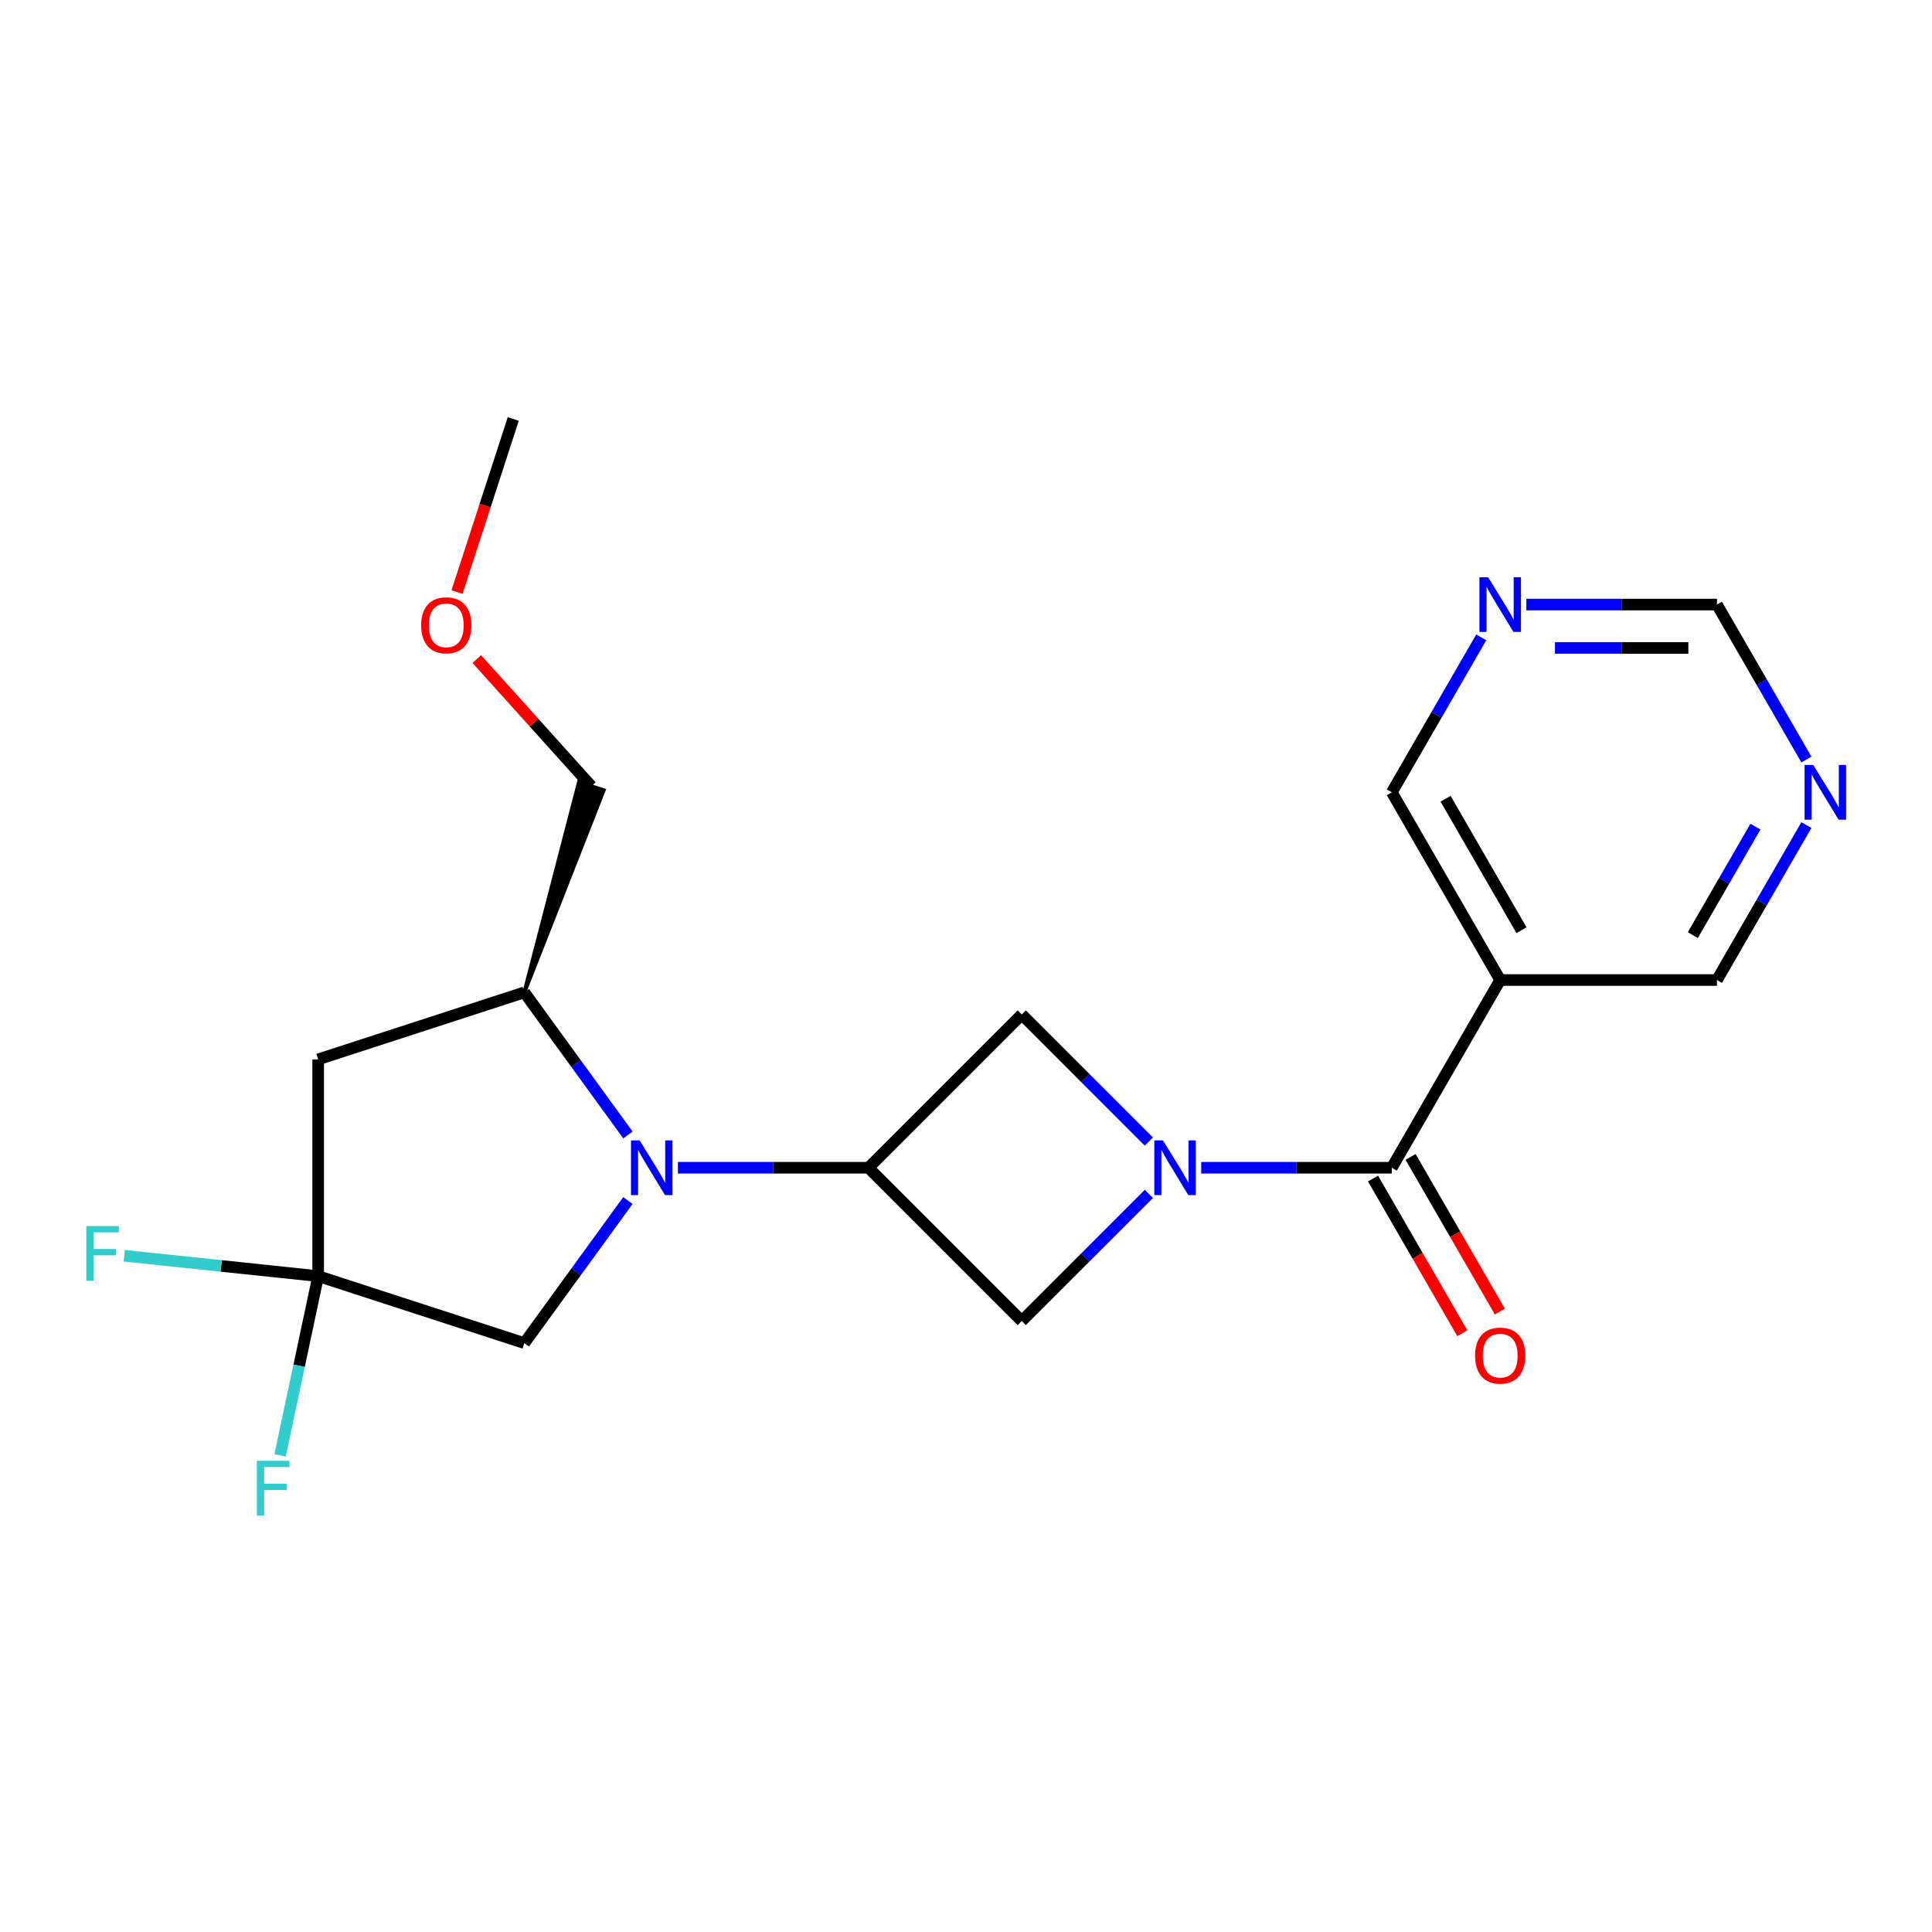 <?xml version='1.0' encoding='iso-8859-1'?>
<svg version='1.1' baseProfile='full'
              xmlns='http://www.w3.org/2000/svg'
                      xmlns:rdkit='http://www.rdkit.org/xml'
                      xmlns:xlink='http://www.w3.org/1999/xlink'
                  xml:space='preserve'
width='1000px' height='1000px' viewBox='0 0 1000 1000'>
<!-- END OF HEADER -->
<rect style='opacity:1.0;fill:#FFFFFF;stroke:none' width='1000' height='1000' x='0' y='0'> </rect>
<path class='bond-2' d='M 621.745,604.422 L 671.07,604.422' style='fill:none;fill-rule:evenodd;stroke:#0000FF;stroke-width:6px;stroke-linecap:butt;stroke-linejoin:miter;stroke-opacity:1' />
<path class='bond-2' d='M 671.07,604.422 L 720.395,604.422' style='fill:none;fill-rule:evenodd;stroke:#000000;stroke-width:6px;stroke-linecap:butt;stroke-linejoin:miter;stroke-opacity:1' />
<path class='bond-5' d='M 594.655,590.877 L 561.761,557.982' style='fill:none;fill-rule:evenodd;stroke:#0000FF;stroke-width:6px;stroke-linecap:butt;stroke-linejoin:miter;stroke-opacity:1' />
<path class='bond-5' d='M 561.761,557.982 L 528.866,525.088' style='fill:none;fill-rule:evenodd;stroke:#000000;stroke-width:6px;stroke-linecap:butt;stroke-linejoin:miter;stroke-opacity:1' />
<path class='bond-6' d='M 594.655,617.967 L 561.761,650.861' style='fill:none;fill-rule:evenodd;stroke:#0000FF;stroke-width:6px;stroke-linecap:butt;stroke-linejoin:miter;stroke-opacity:1' />
<path class='bond-6' d='M 561.761,650.861 L 528.866,683.756' style='fill:none;fill-rule:evenodd;stroke:#000000;stroke-width:6px;stroke-linecap:butt;stroke-linejoin:miter;stroke-opacity:1' />
<path class='bond-0' d='M 350.882,604.422 L 400.207,604.422' style='fill:none;fill-rule:evenodd;stroke:#0000FF;stroke-width:6px;stroke-linecap:butt;stroke-linejoin:miter;stroke-opacity:1' />
<path class='bond-0' d='M 400.207,604.422 L 449.532,604.422' style='fill:none;fill-rule:evenodd;stroke:#000000;stroke-width:6px;stroke-linecap:butt;stroke-linejoin:miter;stroke-opacity:1' />
<path class='bond-7' d='M 325.012,587.457 L 298.201,550.556' style='fill:none;fill-rule:evenodd;stroke:#0000FF;stroke-width:6px;stroke-linecap:butt;stroke-linejoin:miter;stroke-opacity:1' />
<path class='bond-7' d='M 298.201,550.556 L 271.391,513.654' style='fill:none;fill-rule:evenodd;stroke:#000000;stroke-width:6px;stroke-linecap:butt;stroke-linejoin:miter;stroke-opacity:1' />
<path class='bond-9' d='M 325.012,621.387 L 298.201,658.288' style='fill:none;fill-rule:evenodd;stroke:#0000FF;stroke-width:6px;stroke-linecap:butt;stroke-linejoin:miter;stroke-opacity:1' />
<path class='bond-9' d='M 298.201,658.288 L 271.391,695.19' style='fill:none;fill-rule:evenodd;stroke:#000000;stroke-width:6px;stroke-linecap:butt;stroke-linejoin:miter;stroke-opacity:1' />
<path class='bond-1' d='M 449.532,604.422 L 528.866,683.756' style='fill:none;fill-rule:evenodd;stroke:#000000;stroke-width:6px;stroke-linecap:butt;stroke-linejoin:miter;stroke-opacity:1' />
<path class='bond-21' d='M 449.532,604.422 L 528.866,525.088' style='fill:none;fill-rule:evenodd;stroke:#000000;stroke-width:6px;stroke-linecap:butt;stroke-linejoin:miter;stroke-opacity:1' />
<path class='bond-8' d='M 720.395,604.422 L 776.493,507.258' style='fill:none;fill-rule:evenodd;stroke:#000000;stroke-width:6px;stroke-linecap:butt;stroke-linejoin:miter;stroke-opacity:1' />
<path class='bond-10' d='M 710.679,610.032 L 733.784,650.051' style='fill:none;fill-rule:evenodd;stroke:#000000;stroke-width:6px;stroke-linecap:butt;stroke-linejoin:miter;stroke-opacity:1' />
<path class='bond-10' d='M 733.784,650.051 L 756.889,690.07' style='fill:none;fill-rule:evenodd;stroke:#FF0000;stroke-width:6px;stroke-linecap:butt;stroke-linejoin:miter;stroke-opacity:1' />
<path class='bond-10' d='M 730.112,598.812 L 753.217,638.832' style='fill:none;fill-rule:evenodd;stroke:#000000;stroke-width:6px;stroke-linecap:butt;stroke-linejoin:miter;stroke-opacity:1' />
<path class='bond-10' d='M 753.217,638.832 L 776.322,678.851' style='fill:none;fill-rule:evenodd;stroke:#FF0000;stroke-width:6px;stroke-linecap:butt;stroke-linejoin:miter;stroke-opacity:1' />
<path class='bond-3' d='M 164.687,660.519 L 271.391,695.19' style='fill:none;fill-rule:evenodd;stroke:#000000;stroke-width:6px;stroke-linecap:butt;stroke-linejoin:miter;stroke-opacity:1' />
<path class='bond-14' d='M 164.687,660.519 L 154.826,706.909' style='fill:none;fill-rule:evenodd;stroke:#000000;stroke-width:6px;stroke-linecap:butt;stroke-linejoin:miter;stroke-opacity:1' />
<path class='bond-14' d='M 154.826,706.909 L 144.966,753.298' style='fill:none;fill-rule:evenodd;stroke:#33CCCC;stroke-width:6px;stroke-linecap:butt;stroke-linejoin:miter;stroke-opacity:1' />
<path class='bond-15' d='M 164.687,660.519 L 114.509,655.245' style='fill:none;fill-rule:evenodd;stroke:#000000;stroke-width:6px;stroke-linecap:butt;stroke-linejoin:miter;stroke-opacity:1' />
<path class='bond-15' d='M 114.509,655.245 L 64.331,649.972' style='fill:none;fill-rule:evenodd;stroke:#33CCCC;stroke-width:6px;stroke-linecap:butt;stroke-linejoin:miter;stroke-opacity:1' />
<path class='bond-22' d='M 164.687,660.519 L 164.687,548.324' style='fill:none;fill-rule:evenodd;stroke:#000000;stroke-width:6px;stroke-linecap:butt;stroke-linejoin:miter;stroke-opacity:1' />
<path class='bond-4' d='M 164.687,548.324 L 271.391,513.654' style='fill:none;fill-rule:evenodd;stroke:#000000;stroke-width:6px;stroke-linecap:butt;stroke-linejoin:miter;stroke-opacity:1' />
<path class='bond-18' d='M 271.391,513.654 L 312.463,409.03 L 299.659,404.87 Z' style='fill:#000000;fill-rule:evenodd;fill-opacity:1;stroke:#000000;stroke-width:2px;stroke-linecap:butt;stroke-linejoin:miter;stroke-opacity:1;' />
<path class='bond-16' d='M 776.493,507.258 L 720.395,410.094' style='fill:none;fill-rule:evenodd;stroke:#000000;stroke-width:6px;stroke-linecap:butt;stroke-linejoin:miter;stroke-opacity:1' />
<path class='bond-16' d='M 787.511,481.464 L 748.243,413.449' style='fill:none;fill-rule:evenodd;stroke:#000000;stroke-width:6px;stroke-linecap:butt;stroke-linejoin:miter;stroke-opacity:1' />
<path class='bond-17' d='M 776.493,507.258 L 888.688,507.258' style='fill:none;fill-rule:evenodd;stroke:#000000;stroke-width:6px;stroke-linecap:butt;stroke-linejoin:miter;stroke-opacity:1' />
<path class='bond-11' d='M 934.991,427.059 L 911.839,467.159' style='fill:none;fill-rule:evenodd;stroke:#0000FF;stroke-width:6px;stroke-linecap:butt;stroke-linejoin:miter;stroke-opacity:1' />
<path class='bond-11' d='M 911.839,467.159 L 888.688,507.258' style='fill:none;fill-rule:evenodd;stroke:#000000;stroke-width:6px;stroke-linecap:butt;stroke-linejoin:miter;stroke-opacity:1' />
<path class='bond-11' d='M 908.612,427.869 L 892.406,455.939' style='fill:none;fill-rule:evenodd;stroke:#0000FF;stroke-width:6px;stroke-linecap:butt;stroke-linejoin:miter;stroke-opacity:1' />
<path class='bond-11' d='M 892.406,455.939 L 876.2,484.009' style='fill:none;fill-rule:evenodd;stroke:#000000;stroke-width:6px;stroke-linecap:butt;stroke-linejoin:miter;stroke-opacity:1' />
<path class='bond-13' d='M 934.991,393.129 L 911.839,353.03' style='fill:none;fill-rule:evenodd;stroke:#0000FF;stroke-width:6px;stroke-linecap:butt;stroke-linejoin:miter;stroke-opacity:1' />
<path class='bond-13' d='M 911.839,353.03 L 888.688,312.93' style='fill:none;fill-rule:evenodd;stroke:#000000;stroke-width:6px;stroke-linecap:butt;stroke-linejoin:miter;stroke-opacity:1' />
<path class='bond-12' d='M 766.698,329.895 L 743.547,369.995' style='fill:none;fill-rule:evenodd;stroke:#0000FF;stroke-width:6px;stroke-linecap:butt;stroke-linejoin:miter;stroke-opacity:1' />
<path class='bond-12' d='M 743.547,369.995 L 720.395,410.094' style='fill:none;fill-rule:evenodd;stroke:#000000;stroke-width:6px;stroke-linecap:butt;stroke-linejoin:miter;stroke-opacity:1' />
<path class='bond-23' d='M 790.038,312.93 L 839.363,312.93' style='fill:none;fill-rule:evenodd;stroke:#0000FF;stroke-width:6px;stroke-linecap:butt;stroke-linejoin:miter;stroke-opacity:1' />
<path class='bond-23' d='M 839.363,312.93 L 888.688,312.93' style='fill:none;fill-rule:evenodd;stroke:#000000;stroke-width:6px;stroke-linecap:butt;stroke-linejoin:miter;stroke-opacity:1' />
<path class='bond-23' d='M 804.835,335.369 L 839.363,335.369' style='fill:none;fill-rule:evenodd;stroke:#0000FF;stroke-width:6px;stroke-linecap:butt;stroke-linejoin:miter;stroke-opacity:1' />
<path class='bond-23' d='M 839.363,335.369 L 873.89,335.369' style='fill:none;fill-rule:evenodd;stroke:#000000;stroke-width:6px;stroke-linecap:butt;stroke-linejoin:miter;stroke-opacity:1' />
<path class='bond-19' d='M 306.061,406.95 L 276.427,374.038' style='fill:none;fill-rule:evenodd;stroke:#000000;stroke-width:6px;stroke-linecap:butt;stroke-linejoin:miter;stroke-opacity:1' />
<path class='bond-19' d='M 276.427,374.038 L 246.793,341.126' style='fill:none;fill-rule:evenodd;stroke:#FF0000;stroke-width:6px;stroke-linecap:butt;stroke-linejoin:miter;stroke-opacity:1' />
<path class='bond-20' d='M 236.552,306.448 L 251.105,261.659' style='fill:none;fill-rule:evenodd;stroke:#FF0000;stroke-width:6px;stroke-linecap:butt;stroke-linejoin:miter;stroke-opacity:1' />
<path class='bond-20' d='M 251.105,261.659 L 265.658,216.869' style='fill:none;fill-rule:evenodd;stroke:#000000;stroke-width:6px;stroke-linecap:butt;stroke-linejoin:miter;stroke-opacity:1' />
<path  class='atom-0' d='M 601.94 590.262
L 611.22 605.262
Q 612.14 606.742, 613.62 609.422
Q 615.1 612.102, 615.18 612.262
L 615.18 590.262
L 618.94 590.262
L 618.94 618.582
L 615.06 618.582
L 605.1 602.182
Q 603.94 600.262, 602.7 598.062
Q 601.5 595.862, 601.14 595.182
L 601.14 618.582
L 597.46 618.582
L 597.46 590.262
L 601.94 590.262
' fill='#0000FF'/>
<path  class='atom-1' d='M 331.077 590.262
L 340.357 605.262
Q 341.277 606.742, 342.757 609.422
Q 344.237 612.102, 344.317 612.262
L 344.317 590.262
L 348.077 590.262
L 348.077 618.582
L 344.197 618.582
L 334.237 602.182
Q 333.077 600.262, 331.837 598.062
Q 330.637 595.862, 330.277 595.182
L 330.277 618.582
L 326.597 618.582
L 326.597 590.262
L 331.077 590.262
' fill='#0000FF'/>
<path  class='atom-11' d='M 763.493 701.666
Q 763.493 694.866, 766.853 691.066
Q 770.213 687.266, 776.493 687.266
Q 782.773 687.266, 786.133 691.066
Q 789.493 694.866, 789.493 701.666
Q 789.493 708.546, 786.093 712.466
Q 782.693 716.346, 776.493 716.346
Q 770.253 716.346, 766.853 712.466
Q 763.493 708.586, 763.493 701.666
M 776.493 713.146
Q 780.813 713.146, 783.133 710.266
Q 785.493 707.346, 785.493 701.666
Q 785.493 696.106, 783.133 693.306
Q 780.813 690.466, 776.493 690.466
Q 772.173 690.466, 769.813 693.266
Q 767.493 696.066, 767.493 701.666
Q 767.493 707.386, 769.813 710.266
Q 772.173 713.146, 776.493 713.146
' fill='#FF0000'/>
<path  class='atom-12' d='M 938.525 395.934
L 947.805 410.934
Q 948.725 412.414, 950.205 415.094
Q 951.685 417.774, 951.765 417.934
L 951.765 395.934
L 955.525 395.934
L 955.525 424.254
L 951.645 424.254
L 941.685 407.854
Q 940.525 405.934, 939.285 403.734
Q 938.085 401.534, 937.725 400.854
L 937.725 424.254
L 934.045 424.254
L 934.045 395.934
L 938.525 395.934
' fill='#0000FF'/>
<path  class='atom-13' d='M 770.233 298.77
L 779.513 313.77
Q 780.433 315.25, 781.913 317.93
Q 783.393 320.61, 783.473 320.77
L 783.473 298.77
L 787.233 298.77
L 787.233 327.09
L 783.353 327.09
L 773.393 310.69
Q 772.233 308.77, 770.993 306.57
Q 769.793 304.37, 769.433 303.69
L 769.433 327.09
L 765.753 327.09
L 765.753 298.77
L 770.233 298.77
' fill='#0000FF'/>
<path  class='atom-15' d='M 132.94 756.103
L 149.78 756.103
L 149.78 759.343
L 136.74 759.343
L 136.74 767.943
L 148.34 767.943
L 148.34 771.223
L 136.74 771.223
L 136.74 784.423
L 132.94 784.423
L 132.94 756.103
' fill='#33CCCC'/>
<path  class='atom-16' d='M 44.686 634.632
L 61.526 634.632
L 61.526 637.872
L 48.486 637.872
L 48.486 646.472
L 60.086 646.472
L 60.086 649.752
L 48.486 649.752
L 48.486 662.952
L 44.686 662.952
L 44.686 634.632
' fill='#33CCCC'/>
<path  class='atom-20' d='M 217.988 323.653
Q 217.988 316.853, 221.348 313.053
Q 224.708 309.253, 230.988 309.253
Q 237.268 309.253, 240.628 313.053
Q 243.988 316.853, 243.988 323.653
Q 243.988 330.533, 240.588 334.453
Q 237.188 338.333, 230.988 338.333
Q 224.748 338.333, 221.348 334.453
Q 217.988 330.573, 217.988 323.653
M 230.988 335.133
Q 235.308 335.133, 237.628 332.253
Q 239.988 329.333, 239.988 323.653
Q 239.988 318.093, 237.628 315.293
Q 235.308 312.453, 230.988 312.453
Q 226.668 312.453, 224.308 315.253
Q 221.988 318.053, 221.988 323.653
Q 221.988 329.373, 224.308 332.253
Q 226.668 335.133, 230.988 335.133
' fill='#FF0000'/>
</svg>

